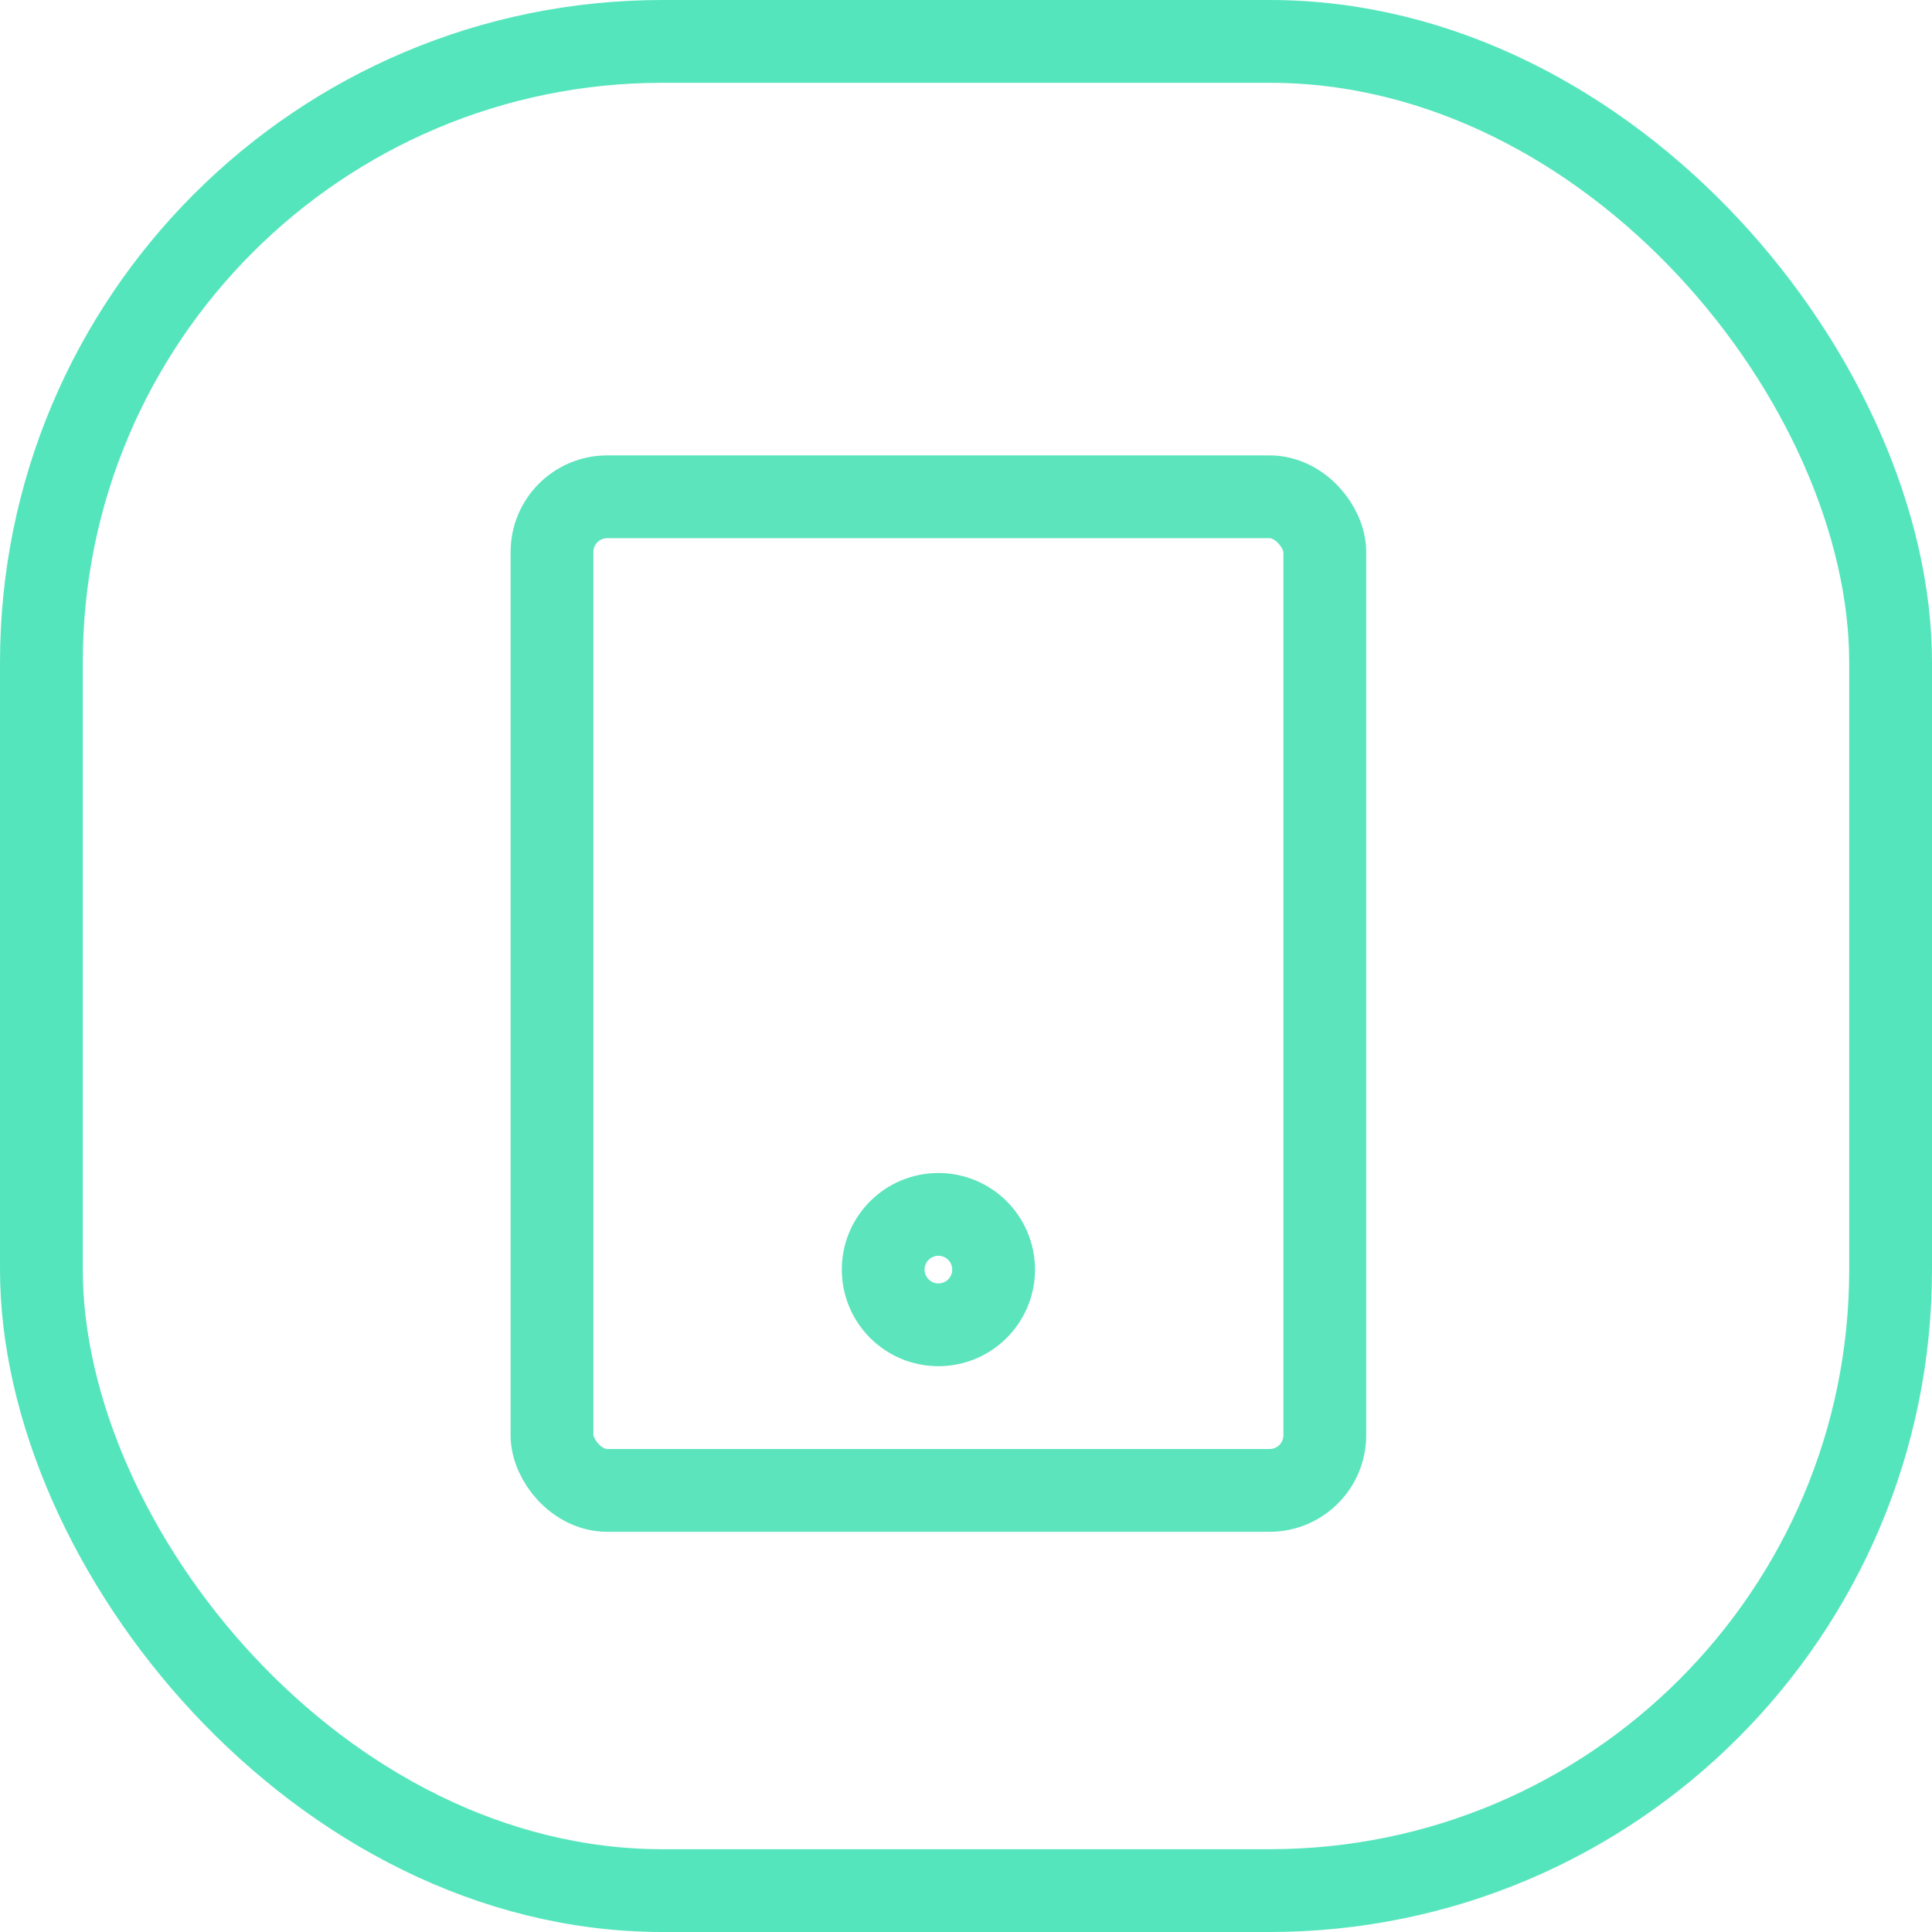 <?xml version="1.0" encoding="UTF-8"?> <svg xmlns="http://www.w3.org/2000/svg" xmlns:xlink="http://www.w3.org/1999/xlink" width="35" height="35" viewBox="0 0 35 35"><defs><clipPath id="clip-tablet"><rect width="35" height="35"></rect></clipPath></defs><g id="tablet" clip-path="url(#clip-tablet)"><g id="Grupo_11606" data-name="Grupo 11606" transform="translate(-826 -259)"><g id="Grupo_6658" data-name="Grupo 6658" transform="translate(22146 -6013)"><g id="box" transform="translate(-21320 6272)"><g id="Rectángulo_75" data-name="Rectángulo 75" fill="none" stroke="#55e5bc" stroke-width="1.5"><rect width="35" height="35" rx="12" stroke="none"></rect><rect x="0.75" y="0.75" width="33.5" height="33.5" rx="11.25" fill="none"></rect></g></g></g><g id="Grupo_11578" data-name="Grupo 11578" transform="translate(831 265)"><rect id="Rectángulo_6347" data-name="Rectángulo 6347" width="14" height="18" rx="1" transform="translate(5 3)" fill="none" stroke="#5ce4bd" stroke-linecap="round" stroke-linejoin="round" stroke-width="1.5"></rect><circle id="Elipse_1205" data-name="Elipse 1205" cx="1" cy="1" r="1" transform="translate(11 16)" fill="none" stroke="#5ce4bd" stroke-linecap="round" stroke-linejoin="round" stroke-width="1.5"></circle></g></g></g></svg> 
